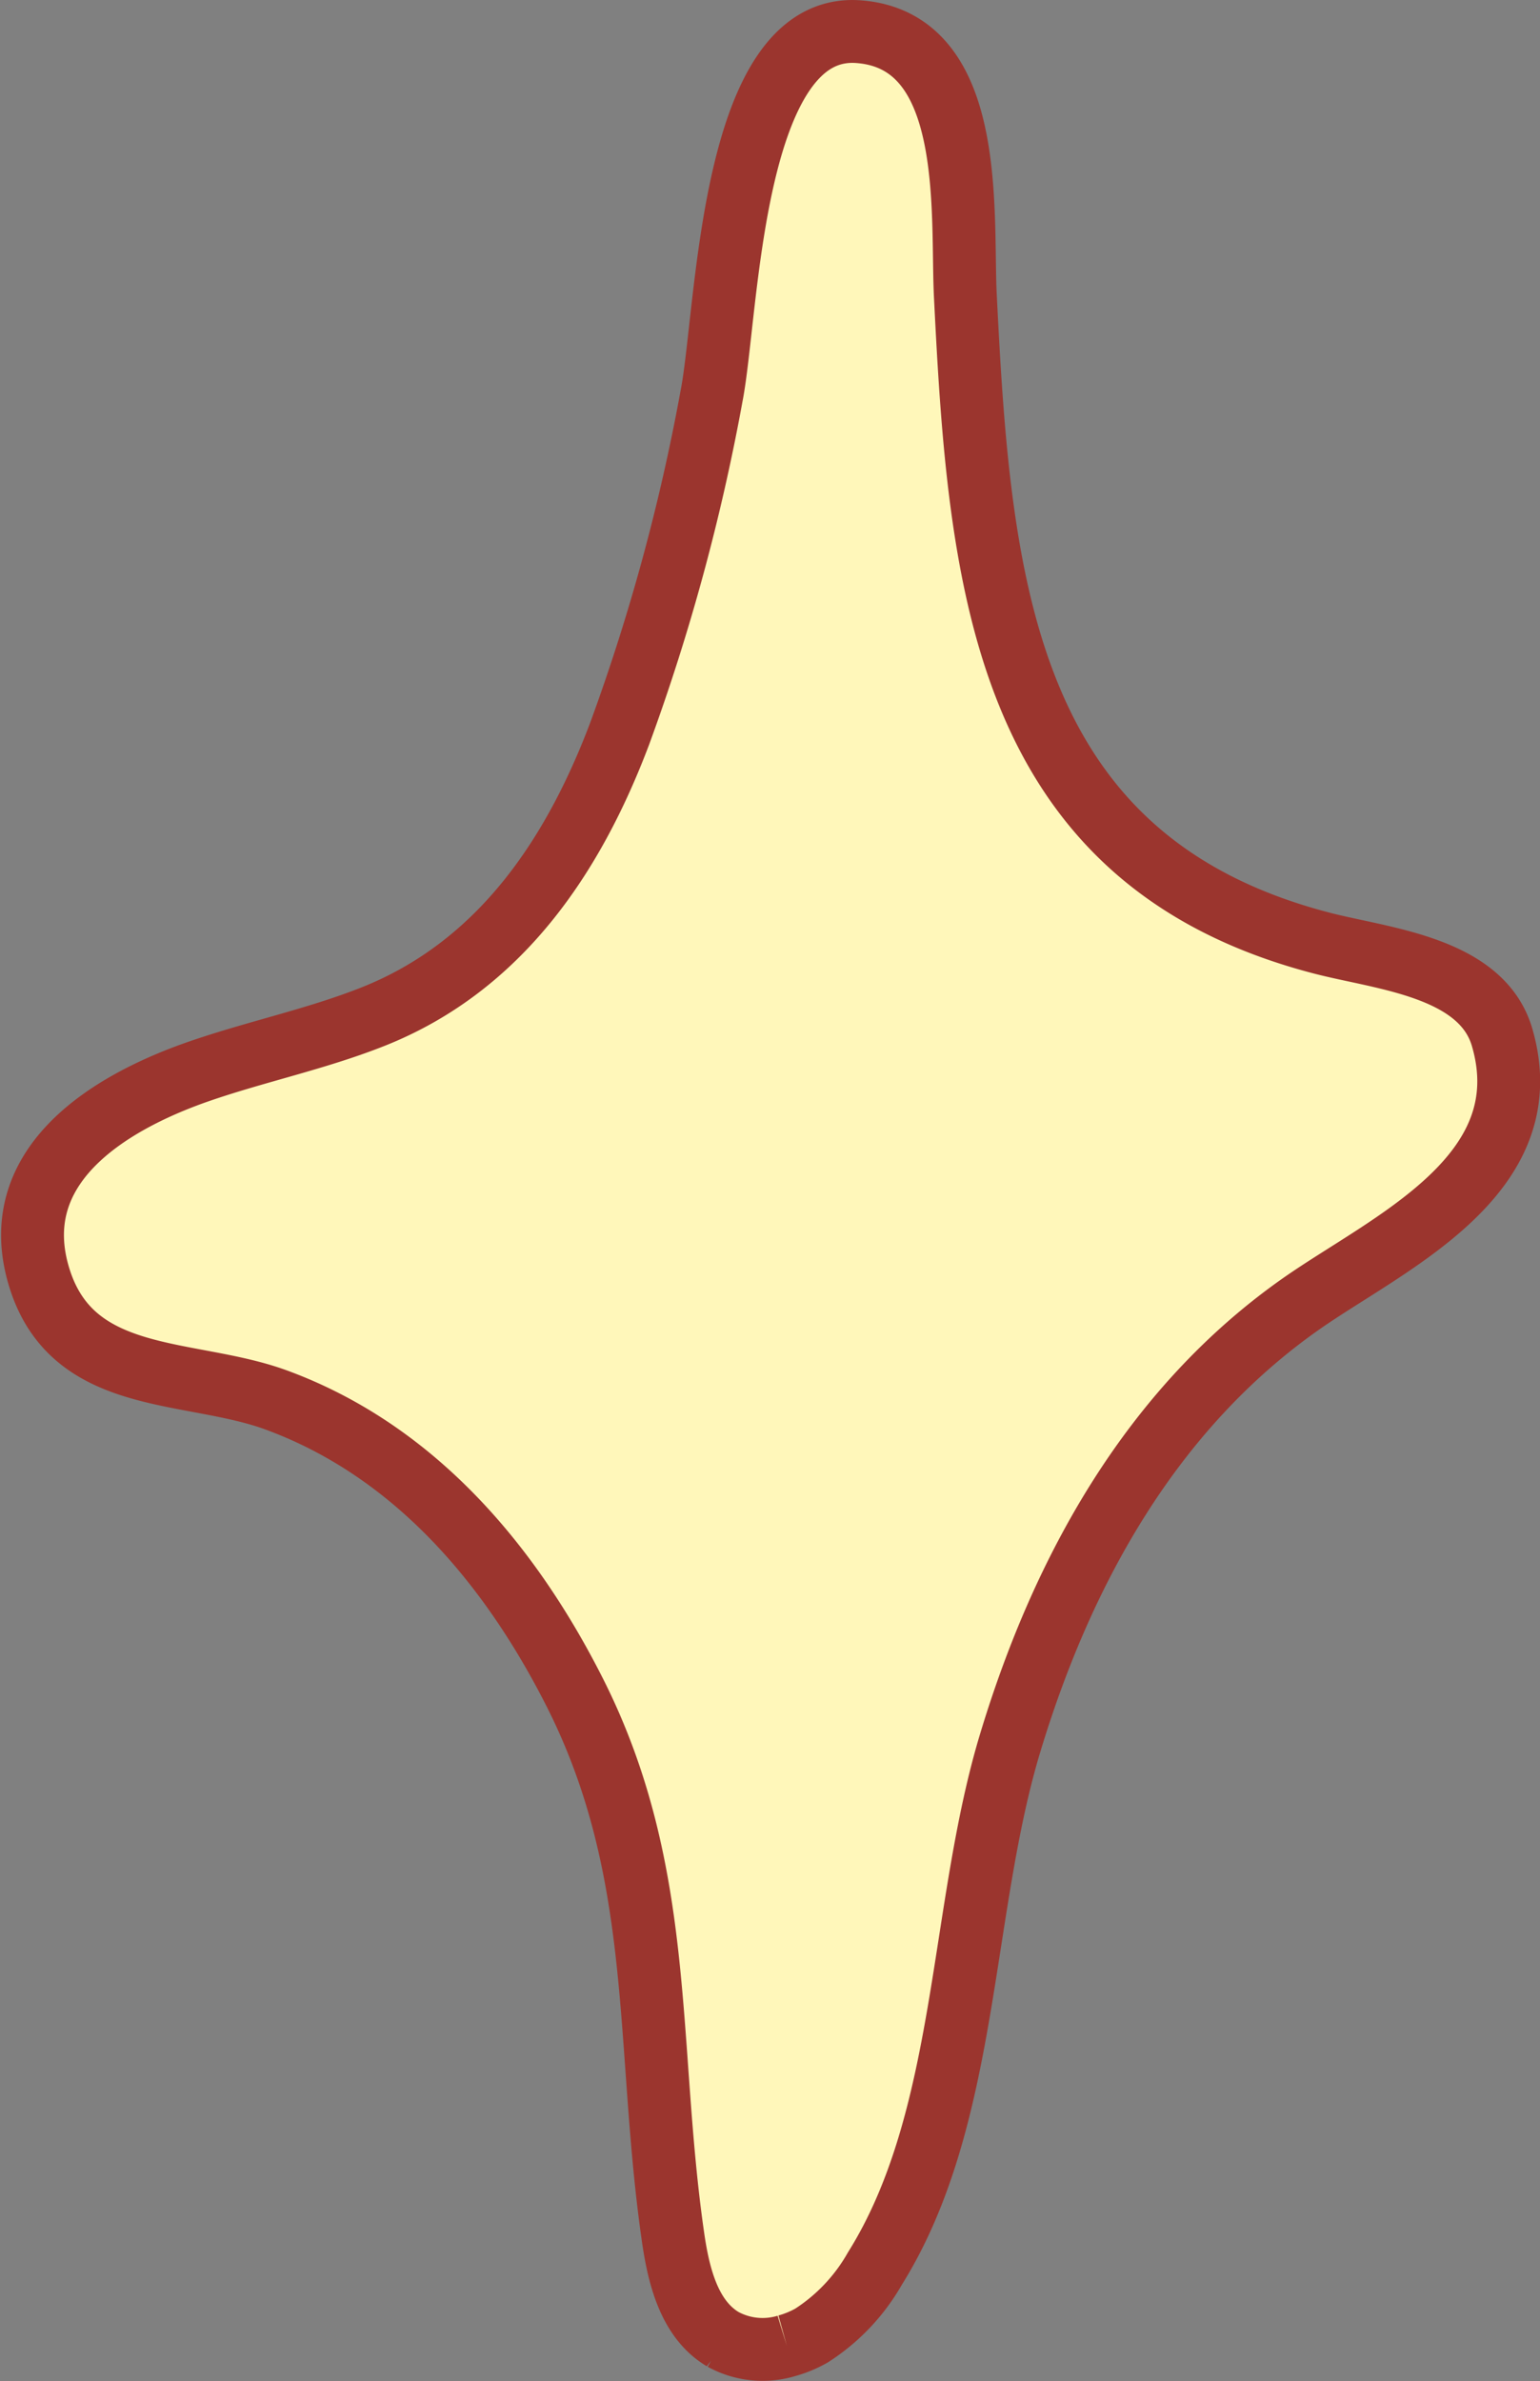 <svg xmlns="http://www.w3.org/2000/svg" width="61.25" height="94.692" viewBox="0 0 61.25 94.692">
  <rect x="0" y="0" width="61.25" height="94.692" fill="#808080" stroke="none"/>
  <path id="Path_3322" data-name="Path 3322" d="M30,92.321a4.366,4.366,0,0,0,.982-.407A7.649,7.649,0,0,0,33.5,89.255c3.74-5.972,3.358-14.26,5.4-20.962,2.068-6.82,5.61-13.234,11.547-17.405,3.432-2.411,9.618-5.084,8-10.61-.828-2.822-4.821-3.12-7.222-3.755-12.629-3.313-13.556-14.28-14.122-25.689C36.935,7.6,37.59.652,32.863.29c-5.119-.4-5.2,11.116-5.853,14.469A81.608,81.608,0,0,1,23.354,28.2c-1.85,4.9-4.777,9.266-9.821,11.265-2.272.9-4.687,1.394-6.994,2.2-3.571,1.255-7.663,3.77-6.255,8.224,1.354,4.271,5.982,3.556,9.419,4.821,5.486,2.019,9.29,6.537,11.865,11.632,3.631,7.192,2.8,14.012,3.909,21.676.223,1.538.645,3.249,1.979,4.043A3.286,3.286,0,0,0,30,92.321" transform="translate(1.294 0.971)" fill="#fff7ba" stroke="#9b352e" stroke-width="2.5"/>
</svg>
